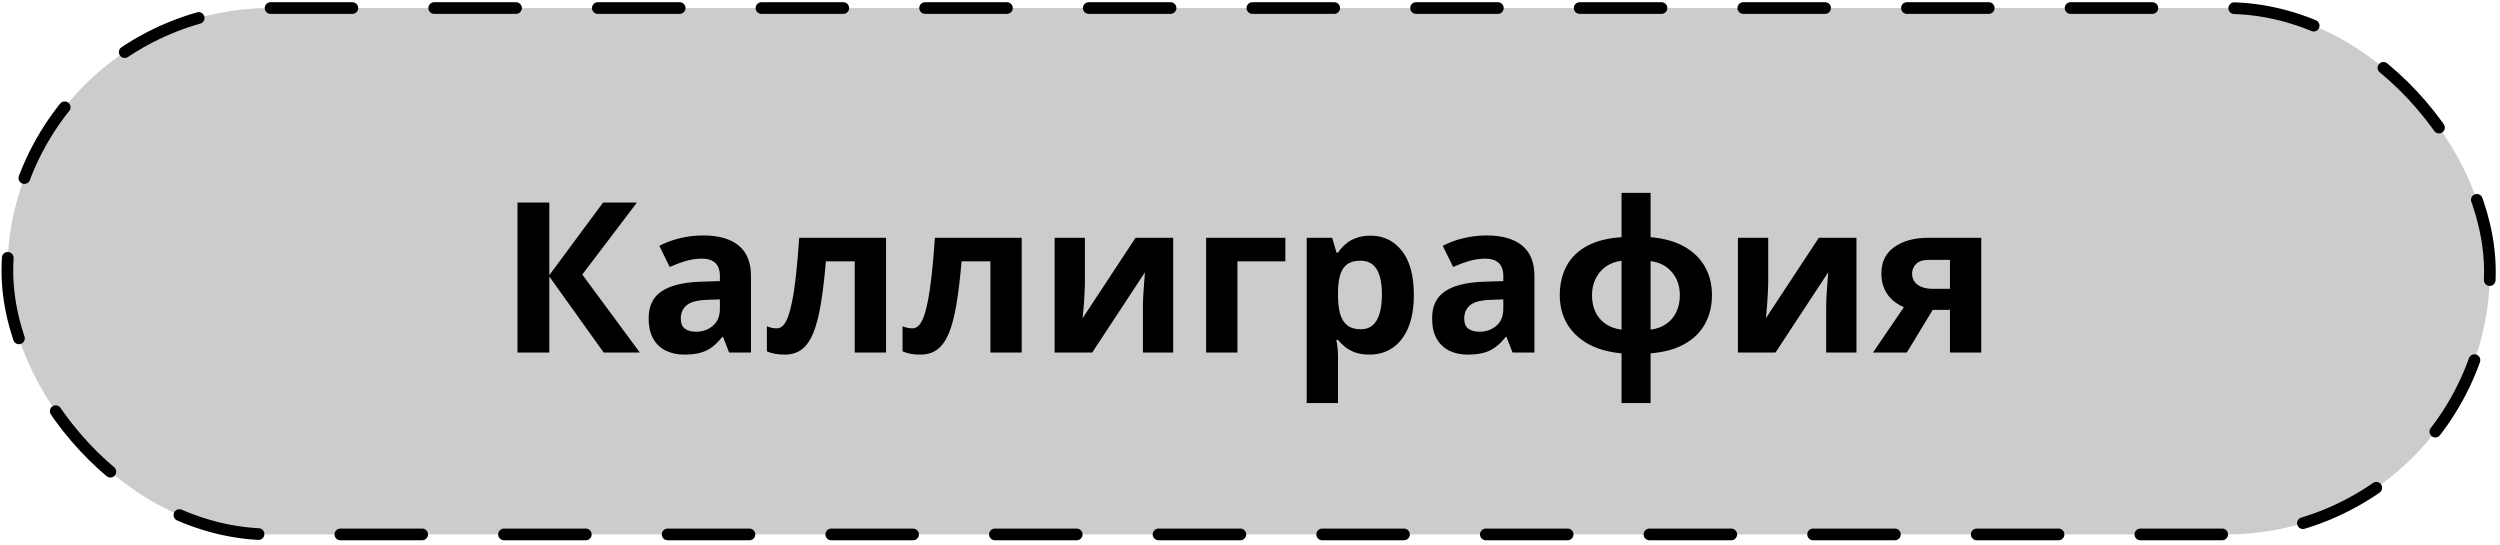 <?xml version="1.0" encoding="UTF-8"?> <svg xmlns="http://www.w3.org/2000/svg" width="110" height="24" viewBox="0 0 110 24" fill="none"><rect x="0.325" y="0.354" width="109.23" height="23.16" rx="11.58" fill="black" fill-opacity="0.2" stroke="black" stroke-width="0.514" stroke-linecap="round" stroke-dasharray="3.6 3.6"></rect><path d="M28.153 15.512H26.563L24.17 12.166V15.512H22.77V8.911H24.17V12.107L26.536 8.911H28.026L25.62 12.08L28.153 15.512ZM30.943 10.36C31.621 10.36 32.14 10.508 32.501 10.803C32.862 11.098 33.043 11.546 33.043 12.148V15.512H32.081L31.815 14.826H31.779C31.634 15.007 31.487 15.154 31.336 15.268C31.186 15.383 31.013 15.467 30.817 15.521C30.621 15.575 30.384 15.602 30.104 15.602C29.805 15.602 29.538 15.545 29.3 15.431C29.065 15.316 28.88 15.142 28.744 14.907C28.609 14.669 28.541 14.368 28.541 14.004C28.541 13.468 28.729 13.074 29.106 12.821C29.482 12.565 30.046 12.424 30.799 12.396L31.675 12.369V12.148C31.675 11.883 31.606 11.689 31.467 11.566C31.329 11.442 31.136 11.38 30.889 11.38C30.645 11.38 30.406 11.415 30.171 11.484C29.936 11.554 29.702 11.641 29.467 11.746L29.011 10.816C29.279 10.675 29.578 10.563 29.909 10.482C30.244 10.401 30.588 10.36 30.943 10.36ZM31.675 13.173L31.142 13.191C30.697 13.203 30.387 13.283 30.212 13.431C30.04 13.578 29.954 13.772 29.954 14.013C29.954 14.224 30.016 14.374 30.14 14.465C30.263 14.552 30.424 14.596 30.623 14.596C30.918 14.596 31.166 14.508 31.368 14.334C31.573 14.159 31.675 13.911 31.675 13.589V13.173ZM38.986 15.512H37.608V11.498H36.339C36.276 12.239 36.201 12.869 36.114 13.39C36.026 13.911 35.915 14.335 35.779 14.663C35.644 14.988 35.475 15.226 35.274 15.377C35.072 15.527 34.824 15.602 34.529 15.602C34.366 15.602 34.22 15.591 34.091 15.566C33.964 15.542 33.848 15.506 33.743 15.458V14.356C33.809 14.383 33.88 14.406 33.955 14.424C34.031 14.439 34.107 14.447 34.185 14.447C34.273 14.447 34.356 14.412 34.434 14.343C34.512 14.274 34.586 14.155 34.655 13.986C34.724 13.814 34.789 13.578 34.849 13.277C34.913 12.976 34.97 12.595 35.021 12.135C35.072 11.674 35.12 11.117 35.165 10.464H38.986V15.512ZM44.955 15.512H43.578V11.498H42.309C42.246 12.239 42.17 12.869 42.083 13.39C41.996 13.911 41.885 14.335 41.749 14.663C41.614 14.988 41.445 15.226 41.243 15.377C41.042 15.527 40.793 15.602 40.498 15.602C40.336 15.602 40.19 15.591 40.06 15.566C39.934 15.542 39.818 15.506 39.712 15.458V14.356C39.779 14.383 39.849 14.406 39.925 14.424C40 14.439 40.077 14.447 40.155 14.447C40.242 14.447 40.325 14.412 40.403 14.343C40.482 14.274 40.555 14.155 40.625 13.986C40.694 13.814 40.759 13.578 40.819 13.277C40.882 12.976 40.939 12.595 40.99 12.135C41.042 11.674 41.09 11.117 41.135 10.464H44.955V15.512ZM47.736 10.464V12.46C47.736 12.562 47.732 12.691 47.723 12.848C47.717 13.002 47.708 13.158 47.696 13.318C47.684 13.477 47.672 13.62 47.66 13.747C47.648 13.873 47.639 13.959 47.633 14.004L49.963 10.464H51.62V15.512H50.288V13.498C50.288 13.333 50.294 13.151 50.306 12.952C50.318 12.75 50.331 12.561 50.346 12.383C50.362 12.205 50.372 12.071 50.378 11.981L48.057 15.512H46.404V10.464H47.736ZM56.555 10.464V11.498H54.447V15.512H53.069V10.464H56.555ZM60.303 10.369C60.872 10.369 61.331 10.59 61.68 11.033C62.033 11.475 62.209 12.124 62.209 12.979C62.209 13.551 62.126 14.033 61.96 14.424C61.795 14.812 61.566 15.106 61.274 15.305C60.982 15.503 60.646 15.602 60.267 15.602C60.023 15.602 59.814 15.572 59.639 15.512C59.465 15.449 59.316 15.369 59.192 15.273C59.069 15.174 58.962 15.068 58.872 14.957H58.8C58.824 15.077 58.842 15.201 58.854 15.327C58.866 15.454 58.872 15.577 58.872 15.697V17.734H57.495V10.464H58.614L58.809 11.119H58.872C58.962 10.983 59.072 10.858 59.201 10.744C59.331 10.629 59.486 10.539 59.666 10.473C59.85 10.404 60.062 10.369 60.303 10.369ZM59.861 11.471C59.62 11.471 59.429 11.521 59.287 11.62C59.146 11.719 59.042 11.868 58.976 12.067C58.912 12.266 58.878 12.517 58.872 12.821V12.97C58.872 13.295 58.902 13.57 58.962 13.796C59.025 14.022 59.129 14.194 59.274 14.311C59.421 14.428 59.623 14.487 59.879 14.487C60.09 14.487 60.263 14.428 60.398 14.311C60.533 14.194 60.634 14.022 60.701 13.796C60.77 13.568 60.804 13.289 60.804 12.961C60.804 12.467 60.728 12.095 60.574 11.846C60.421 11.596 60.183 11.471 59.861 11.471ZM65.415 10.36C66.092 10.36 66.611 10.508 66.973 10.803C67.334 11.098 67.514 11.546 67.514 12.148V15.512H66.553L66.286 14.826H66.25C66.106 15.007 65.958 15.154 65.808 15.268C65.657 15.383 65.484 15.467 65.288 15.521C65.093 15.575 64.855 15.602 64.575 15.602C64.277 15.602 64.009 15.545 63.771 15.431C63.536 15.316 63.351 15.142 63.216 14.907C63.08 14.669 63.013 14.368 63.013 14.004C63.013 13.468 63.201 13.074 63.577 12.821C63.953 12.565 64.518 12.424 65.27 12.396L66.146 12.369V12.148C66.146 11.883 66.077 11.689 65.939 11.566C65.8 11.442 65.607 11.38 65.361 11.38C65.117 11.38 64.877 11.415 64.643 11.484C64.408 11.554 64.173 11.641 63.938 11.746L63.482 10.816C63.75 10.675 64.05 10.563 64.381 10.482C64.715 10.401 65.059 10.36 65.415 10.36ZM66.146 13.173L65.613 13.191C65.168 13.203 64.858 13.283 64.683 13.431C64.512 13.578 64.426 13.772 64.426 14.013C64.426 14.224 64.488 14.374 64.611 14.465C64.734 14.552 64.895 14.596 65.094 14.596C65.389 14.596 65.638 14.508 65.839 14.334C66.044 14.159 66.146 13.911 66.146 13.589V13.173ZM72.626 8.486V10.437C73.21 10.485 73.702 10.622 74.103 10.848C74.503 11.07 74.807 11.366 75.015 11.733C75.222 12.097 75.326 12.515 75.326 12.988C75.326 13.458 75.225 13.876 75.024 14.243C74.825 14.611 74.525 14.907 74.125 15.133C73.728 15.359 73.228 15.497 72.626 15.548V17.734H71.348V15.548C70.767 15.494 70.275 15.354 69.872 15.128C69.468 14.9 69.16 14.603 68.946 14.239C68.735 13.872 68.63 13.455 68.63 12.988C68.63 12.506 68.728 12.082 68.923 11.715C69.119 11.344 69.417 11.049 69.817 10.83C70.221 10.607 70.731 10.476 71.348 10.437V8.486H72.626ZM71.348 11.471C71.08 11.507 70.848 11.594 70.653 11.733C70.46 11.871 70.311 12.049 70.206 12.266C70.1 12.479 70.048 12.72 70.048 12.988C70.048 13.262 70.097 13.507 70.197 13.724C70.299 13.938 70.447 14.112 70.639 14.248C70.835 14.383 71.071 14.469 71.348 14.505V11.471ZM72.626 11.489V14.505C72.9 14.469 73.132 14.383 73.321 14.248C73.514 14.112 73.66 13.938 73.759 13.724C73.862 13.507 73.913 13.262 73.913 12.988C73.913 12.585 73.797 12.248 73.565 11.977C73.337 11.703 73.023 11.54 72.626 11.489ZM77.801 10.464V12.46C77.801 12.562 77.796 12.691 77.787 12.848C77.781 13.002 77.772 13.158 77.76 13.318C77.748 13.477 77.736 13.62 77.724 13.747C77.712 13.873 77.703 13.959 77.697 14.004L80.027 10.464H81.684V15.512H80.352V13.498C80.352 13.333 80.358 13.151 80.37 12.952C80.382 12.75 80.396 12.561 80.411 12.383C80.426 12.205 80.436 12.071 80.442 11.981L78.121 15.512H76.469V10.464H77.801ZM83.901 15.512H82.411L83.77 13.516C83.599 13.444 83.438 13.345 83.287 13.218C83.137 13.089 83.015 12.926 82.921 12.731C82.828 12.535 82.781 12.3 82.781 12.026C82.781 11.524 82.971 11.138 83.35 10.87C83.733 10.599 84.225 10.464 84.827 10.464H87.175V15.512H85.798V13.634H85.039L83.901 15.512ZM84.132 12.035C84.132 12.246 84.214 12.412 84.38 12.532C84.549 12.649 84.765 12.708 85.03 12.708H85.798V11.435H84.854C84.607 11.435 84.425 11.495 84.308 11.615C84.19 11.733 84.132 11.873 84.132 12.035Z" fill="black"></path></svg> 